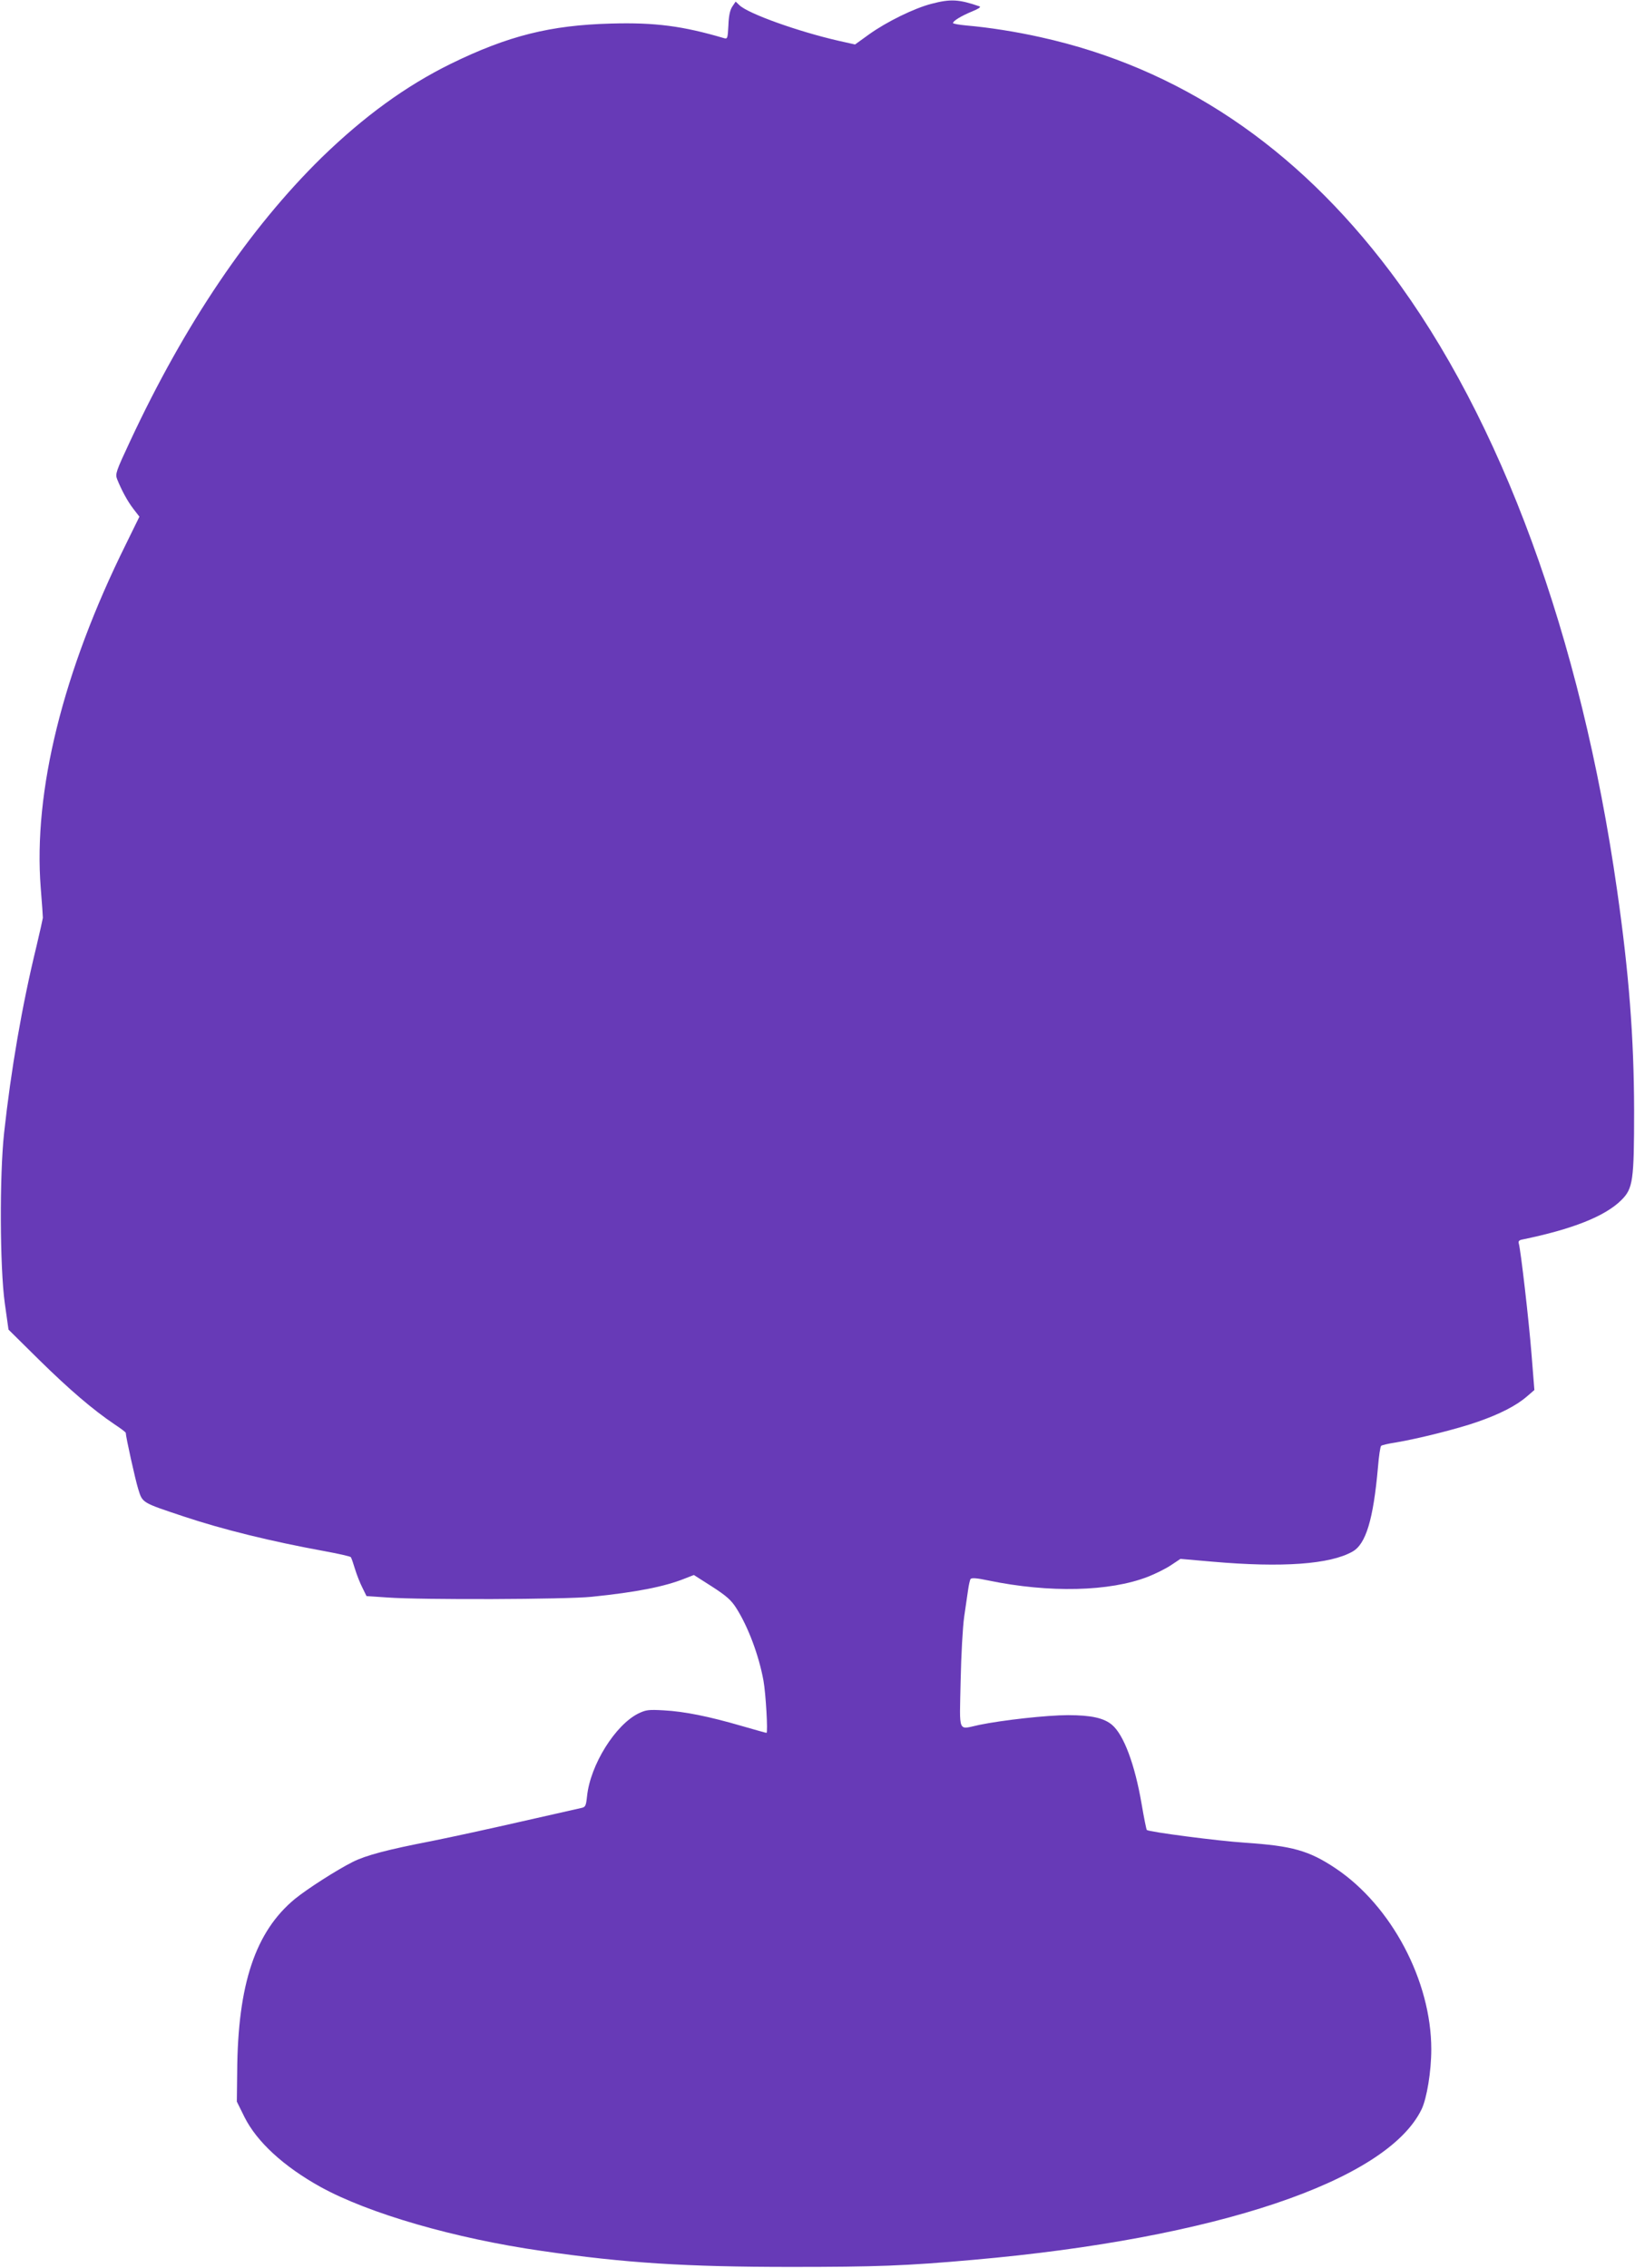 <?xml version="1.0" standalone="no"?>
<!DOCTYPE svg PUBLIC "-//W3C//DTD SVG 20010904//EN"
 "http://www.w3.org/TR/2001/REC-SVG-20010904/DTD/svg10.dtd">
<svg version="1.0" xmlns="http://www.w3.org/2000/svg"
 width="923pt" height="1280pt" viewBox="0 0 923 1280"
 preserveAspectRatio="xMidYMid meet">
<g transform="translate(0,1280) scale(0.1,-0.1)"
fill="#673ab7" stroke="none">
<path d="M5260 12779 c-98 -25 -255 -102 -354 -173 l-79 -57 -94 21 c-227 52
-507 152 -558 200 l-22 21 -19 -28 c-13 -20 -20 -51 -22 -106 -4 -75 -5 -78
-26 -72 -231 68 -387 89 -636 82 -343 -9 -582 -69 -905 -227 -254 -125 -489
-296 -729 -529 -408 -400 -772 -938 -1081 -1600 -81 -173 -85 -186 -74 -215
25 -62 58 -124 92 -168 l34 -44 -76 -155 c-356 -718 -524 -1396 -481 -1941 7
-84 12 -160 12 -168 -1 -8 -17 -80 -36 -160 -82 -336 -144 -698 -183 -1055
-26 -241 -24 -757 4 -960 l21 -149 173 -171 c171 -168 303 -281 426 -364 35
-23 63 -44 63 -48 0 -21 53 -261 70 -316 25 -80 18 -76 258 -156 219 -73 490
-140 797 -196 77 -14 142 -29 145 -33 4 -4 14 -34 24 -67 10 -33 29 -81 42
-106 l23 -47 118 -8 c190 -14 1009 -11 1153 4 254 26 411 57 526 103 l51 20
102 -65 c82 -53 108 -76 137 -121 67 -105 128 -267 154 -410 13 -71 26 -295
17 -295 -4 0 -66 18 -140 39 -185 54 -325 82 -439 88 -86 5 -101 3 -143 -17
-131 -64 -273 -291 -291 -468 -6 -55 -9 -61 -33 -66 -14 -3 -165 -37 -336 -76
-170 -39 -400 -89 -510 -111 -248 -48 -369 -80 -443 -117 -90 -45 -257 -152
-327 -209 -223 -184 -323 -481 -326 -976 l-2 -168 43 -87 c70 -140 221 -279
430 -395 273 -150 755 -290 1250 -361 467 -68 812 -90 1405 -90 478 0 652 6
1030 40 1367 120 2333 444 2530 849 30 62 55 215 55 339 0 386 -225 811 -541
1022 -150 100 -244 126 -509 144 -156 10 -544 61 -556 72 -3 4 -16 69 -29 145
-38 224 -101 392 -167 448 -46 39 -118 55 -249 55 -118 0 -370 -28 -501 -55
-123 -26 -111 -55 -105 247 3 148 12 307 20 363 8 55 18 123 22 151 4 28 10
56 14 62 5 8 35 6 101 -8 343 -71 684 -63 900 21 41 16 100 45 130 65 l54 36
183 -16 c391 -34 661 -15 788 57 76 42 118 182 144 476 5 62 13 117 18 121 4
4 42 13 83 19 125 21 349 77 460 116 127 44 220 92 279 143 l43 37 -16 201
c-15 190 -61 589 -72 626 -4 12 2 19 18 22 283 58 468 131 560 222 67 66 73
109 73 509 -1 410 -29 772 -96 1240 -204 1431 -655 2660 -1280 3491 -533 708
-1192 1151 -1974 1324 -138 31 -291 55 -417 66 -43 4 -78 10 -78 14 0 12 48
41 109 66 34 14 50 24 41 28 -116 40 -163 43 -270 15z"/>
</g>
</svg>

